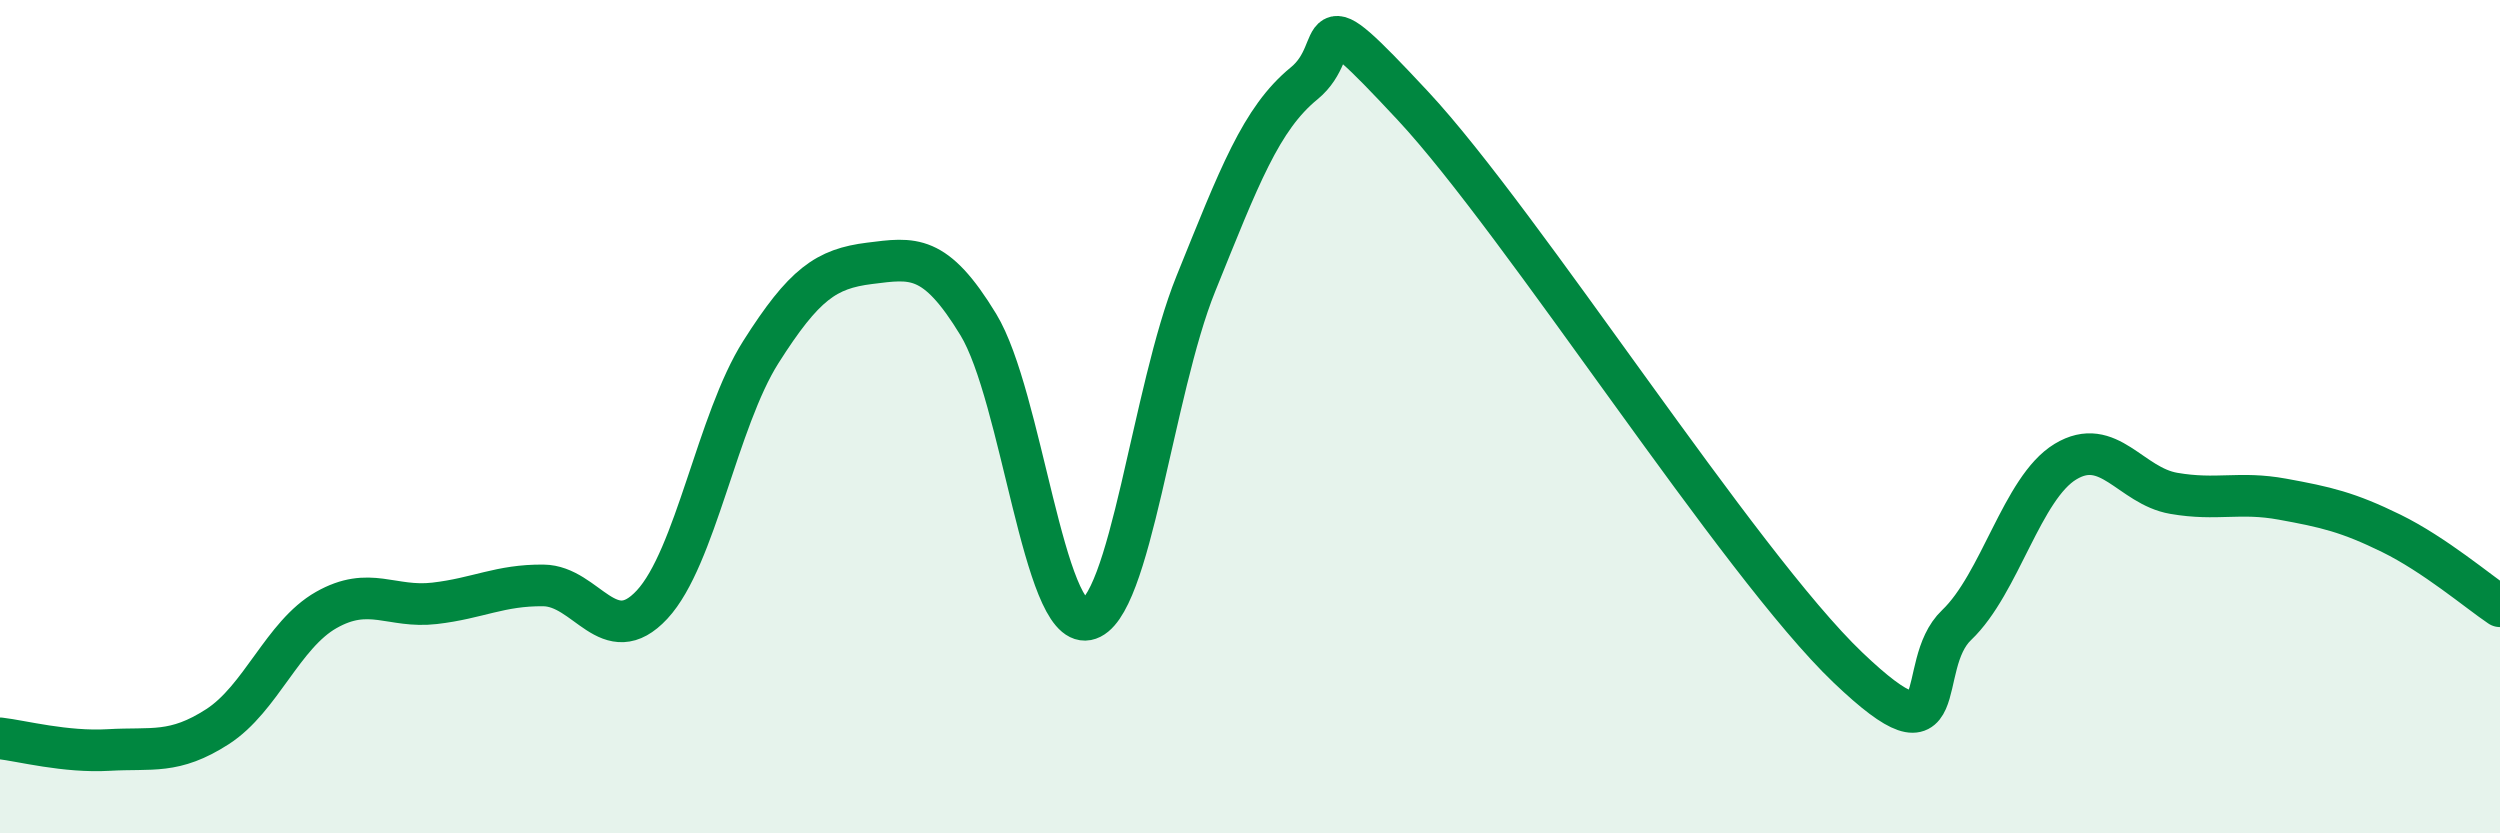 
    <svg width="60" height="20" viewBox="0 0 60 20" xmlns="http://www.w3.org/2000/svg">
      <path
        d="M 0,17.72 C 0.52,17.78 1.57,18.06 2.61,18 C 3.65,17.94 4.18,18.11 5.22,17.44 C 6.26,16.77 6.79,15.23 7.83,14.64 C 8.87,14.05 9.39,14.6 10.43,14.48 C 11.47,14.36 12,14.04 13.04,14.05 C 14.08,14.06 14.61,15.63 15.65,14.51 C 16.69,13.39 17.22,10.09 18.26,8.45 C 19.3,6.81 19.83,6.45 20.87,6.32 C 21.91,6.19 22.44,6.08 23.48,7.79 C 24.52,9.5 25.05,15.07 26.09,14.87 C 27.13,14.67 27.66,9.38 28.7,6.81 C 29.74,4.24 30.26,2.85 31.3,2 C 32.34,1.15 31.3,-0.26 33.91,2.54 C 36.52,5.34 41.74,13.53 44.35,16.02 C 46.96,18.51 45.92,15.99 46.96,15 C 48,14.01 48.53,11.71 49.57,11.08 C 50.61,10.45 51.13,11.66 52.17,11.84 C 53.21,12.02 53.74,11.79 54.78,11.98 C 55.82,12.17 56.35,12.29 57.39,12.8 C 58.43,13.31 59.48,14.2 60,14.55L60 20L0 20Z"
        fill="#008740"
        opacity="0.1"
        stroke-linecap="round"
        stroke-linejoin="round"
      />
      <path
        d="M 0,17.72 C 0.52,17.78 1.57,18.06 2.61,18 C 3.65,17.94 4.18,18.11 5.22,17.44 C 6.26,16.77 6.79,15.23 7.83,14.64 C 8.87,14.05 9.39,14.6 10.43,14.48 C 11.47,14.36 12,14.04 13.04,14.05 C 14.08,14.06 14.61,15.63 15.65,14.51 C 16.69,13.39 17.22,10.09 18.26,8.45 C 19.3,6.81 19.83,6.45 20.87,6.32 C 21.91,6.19 22.44,6.08 23.48,7.79 C 24.52,9.5 25.05,15.07 26.09,14.87 C 27.13,14.67 27.66,9.38 28.7,6.81 C 29.74,4.24 30.26,2.85 31.3,2 C 32.34,1.15 31.3,-0.26 33.91,2.54 C 36.52,5.34 41.74,13.53 44.35,16.02 C 46.96,18.51 45.92,15.99 46.96,15 C 48,14.01 48.53,11.71 49.57,11.08 C 50.61,10.45 51.13,11.66 52.17,11.84 C 53.21,12.02 53.74,11.79 54.78,11.98 C 55.82,12.17 56.35,12.29 57.39,12.8 C 58.43,13.31 59.48,14.2 60,14.55"
        stroke="#008740"
        stroke-width="1"
        fill="none"
        stroke-linecap="round"
        stroke-linejoin="round"
      />
    </svg>
  